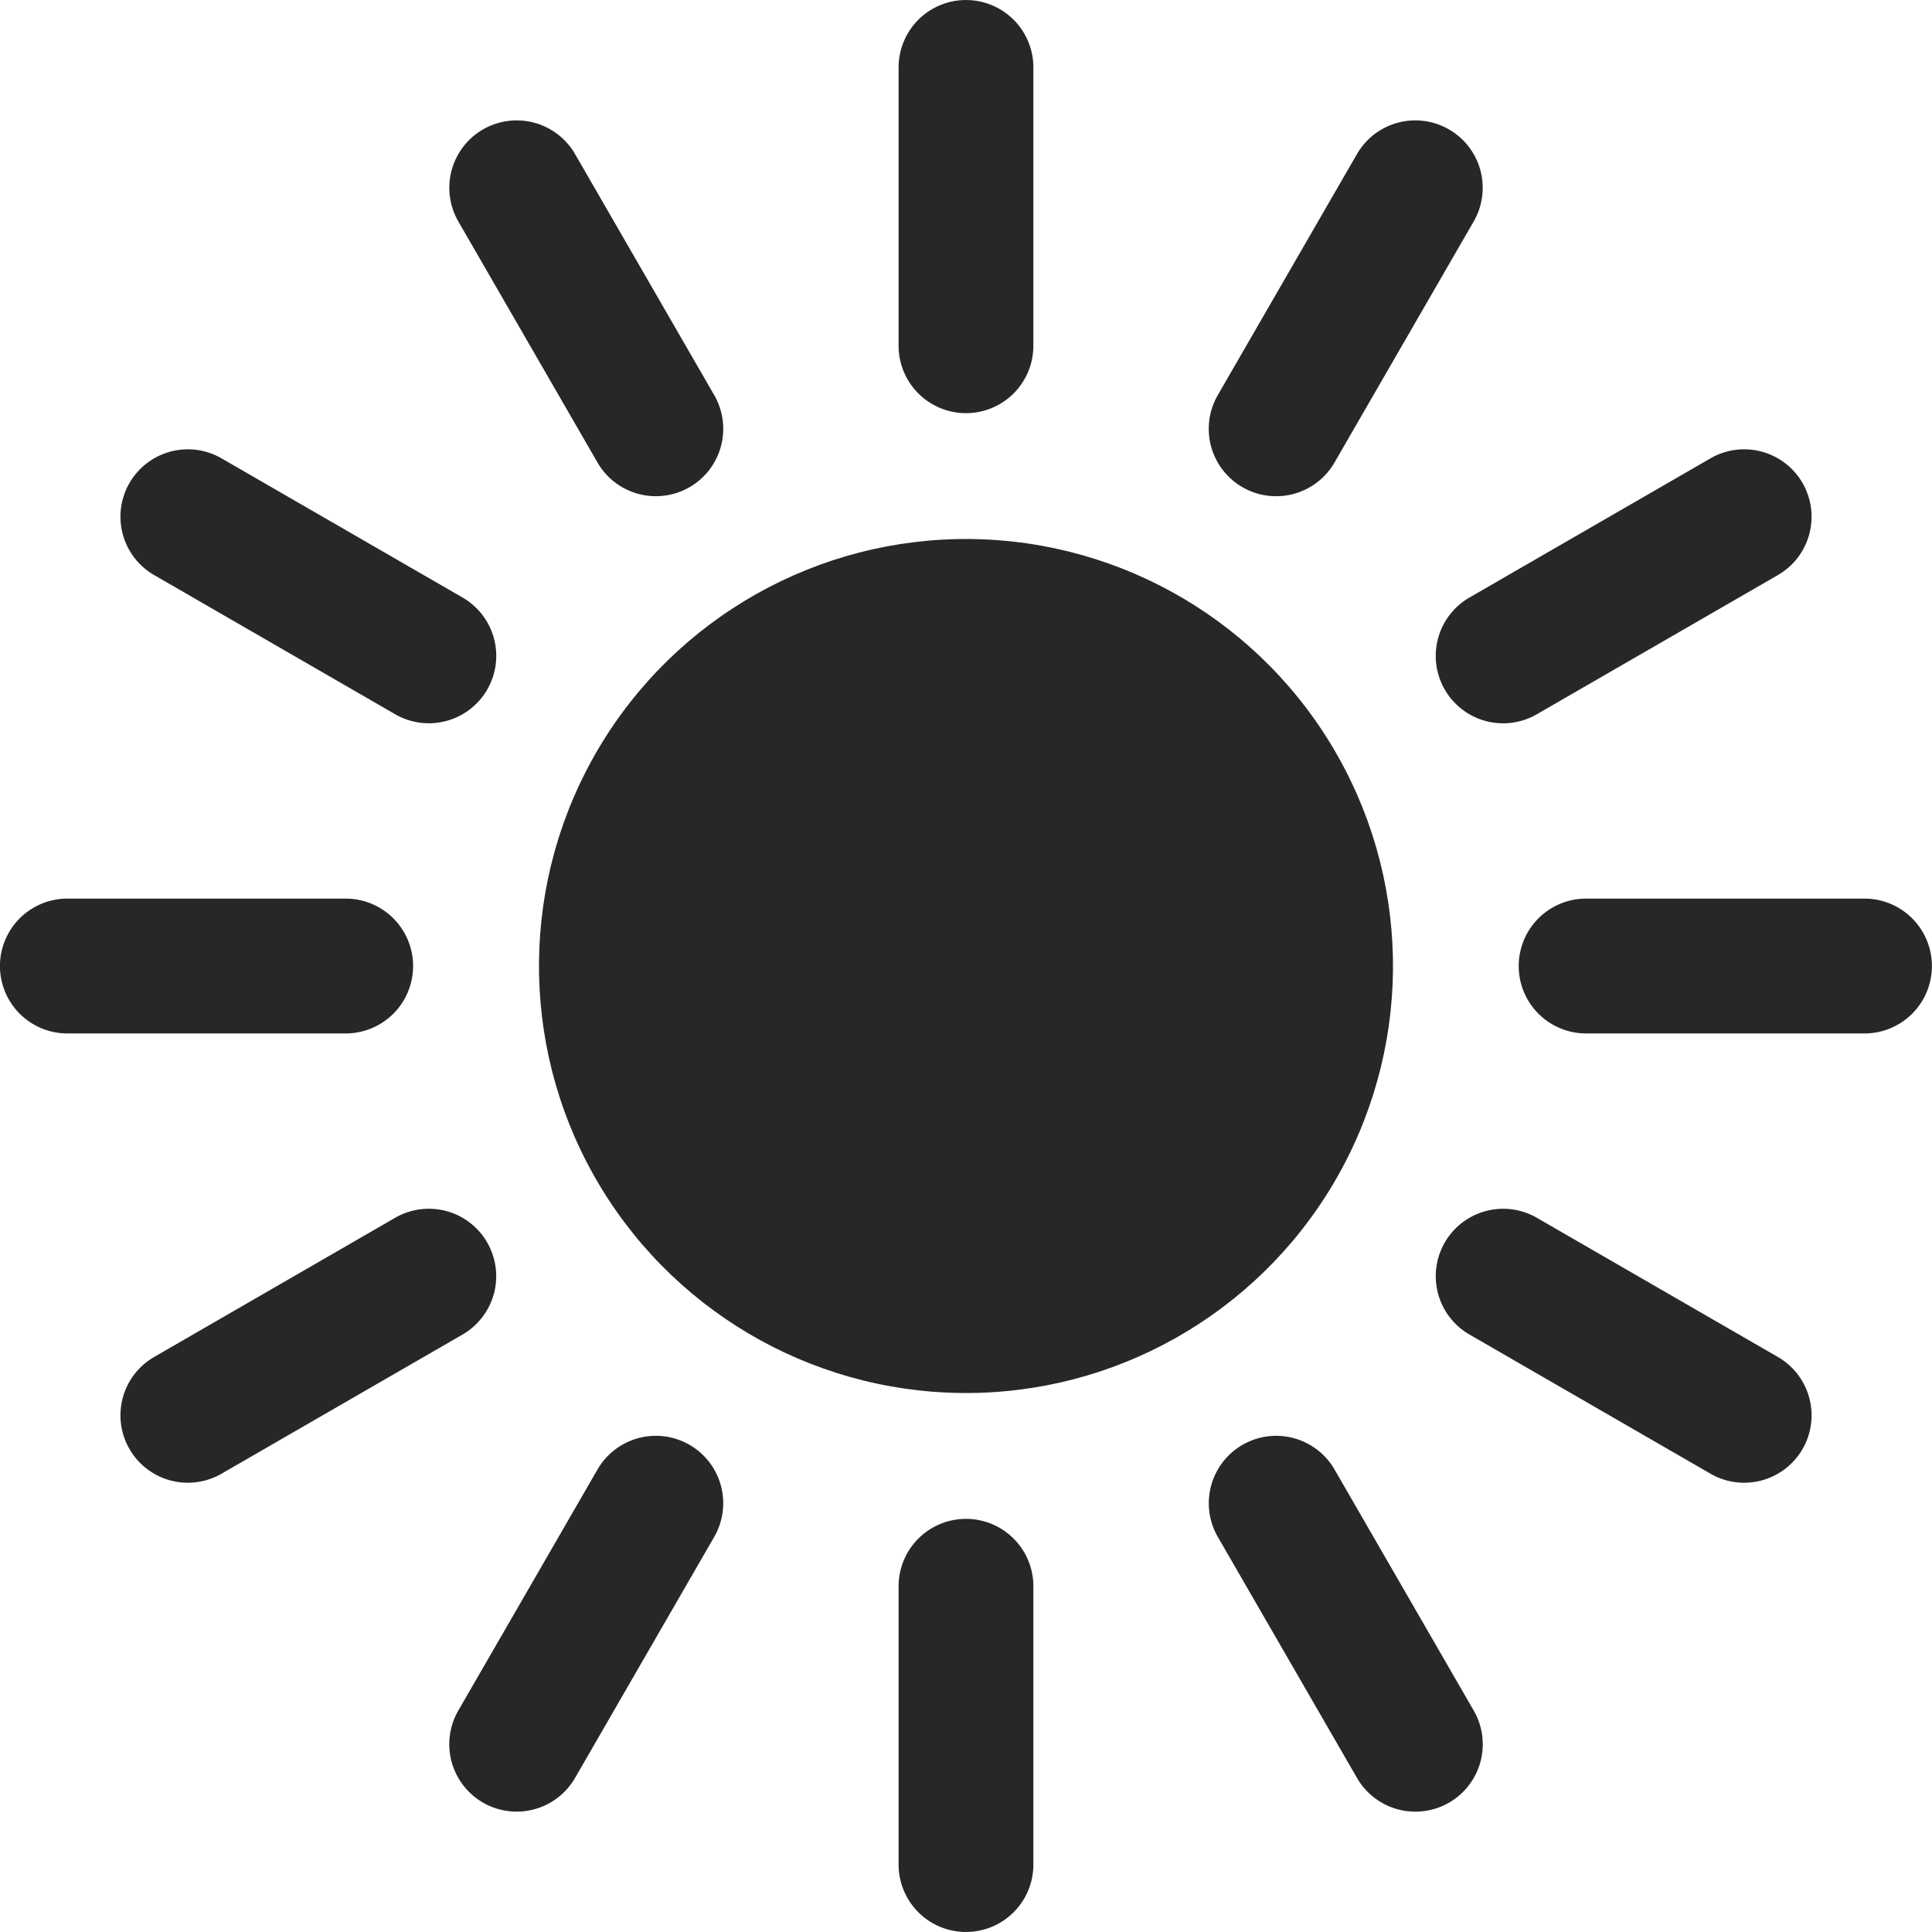 <svg xmlns="http://www.w3.org/2000/svg" width="72.423" height="72.425" viewBox="0 0 72.423 72.425"><path d="M2926.756,389.488a2.527,2.527,0,0,0,2.526-2.527V376.527a2.526,2.526,0,1,0-5.052,0v10.433A2.527,2.527,0,0,0,2926.756,389.488Z" transform="translate(-2890.545 -374)" fill="#282727"/><path d="M2790.187,424.22a2.526,2.526,0,1,0,4.375-2.527l-5.216-9.035a2.526,2.526,0,1,0-4.375,2.527Z" transform="translate(-2767.789 -406.882)" fill="#282727"/><path d="M2683.7,518.314l9.035,5.217a2.526,2.526,0,1,0,2.527-4.375l-9.035-5.217a2.526,2.526,0,0,0-2.527,4.375Z" transform="translate(-2677.922 -496.757)" fill="#282727"/><path d="M2660.526,655.717A2.527,2.527,0,0,0,2658,653.19h-10.433a2.527,2.527,0,0,0,0,5.055H2658A2.527,2.527,0,0,0,2660.526,655.717Z" transform="translate(-2645.041 -619.505)" fill="#282727"/><path d="M2696.184,750.807a2.523,2.523,0,0,0-3.451-.924L2683.7,755.1a2.526,2.526,0,1,0,2.527,4.375l9.035-5.217A2.527,2.527,0,0,0,2696.184,750.807Z" transform="translate(-2677.922 -704.232)" fill="#282727"/><path d="M2793.638,820.439a2.525,2.525,0,0,0-3.451.924l-5.217,9.035a2.526,2.526,0,1,0,4.375,2.527l5.216-9.035A2.526,2.526,0,0,0,2793.638,820.439Z" transform="translate(-2767.789 -766.277)" fill="#282727"/><path d="M2926.756,845.905a2.527,2.527,0,0,0-2.526,2.527v10.433a2.526,2.526,0,1,0,5.052,0V848.432A2.527,2.527,0,0,0,2926.756,845.905Z" transform="translate(-2890.545 -788.969)" fill="#282727"/><path d="M3025.3,821.363a2.526,2.526,0,1,0-4.375,2.528l5.217,9.035a2.526,2.526,0,0,0,4.375-2.527Z" transform="translate(-2975.273 -766.277)" fill="#282727"/><path d="M3103.945,755.1l-9.035-5.217a2.526,2.526,0,1,0-2.527,4.375l9.035,5.217a2.526,2.526,0,1,0,2.527-4.375Z" transform="translate(-3037.299 -704.232)" fill="#282727"/><path d="M3129.9,653.19h-10.434a2.527,2.527,0,0,0,0,5.055H3129.9a2.527,2.527,0,0,0,0-5.055Z" transform="translate(-3060.008 -619.505)" fill="#282727"/><path d="M3091.458,522.607a2.524,2.524,0,0,0,3.452.924l9.035-5.217a2.526,2.526,0,0,0-2.527-4.375l-9.035,5.217A2.527,2.527,0,0,0,3091.458,522.607Z" transform="translate(-3037.299 -496.757)" fill="#282727"/><path d="M3021.847,425.144a2.524,2.524,0,0,0,3.451-.924l5.217-9.035a2.526,2.526,0,0,0-4.375-2.527l-5.217,9.035A2.526,2.526,0,0,0,3021.847,425.144Z" transform="translate(-2975.273 -406.882)" fill="#282727"/><circle cx="16.007" cy="16.007" r="16.007" transform="translate(20.031 52.044) rotate(-89.377)" fill="#282727"/></svg>